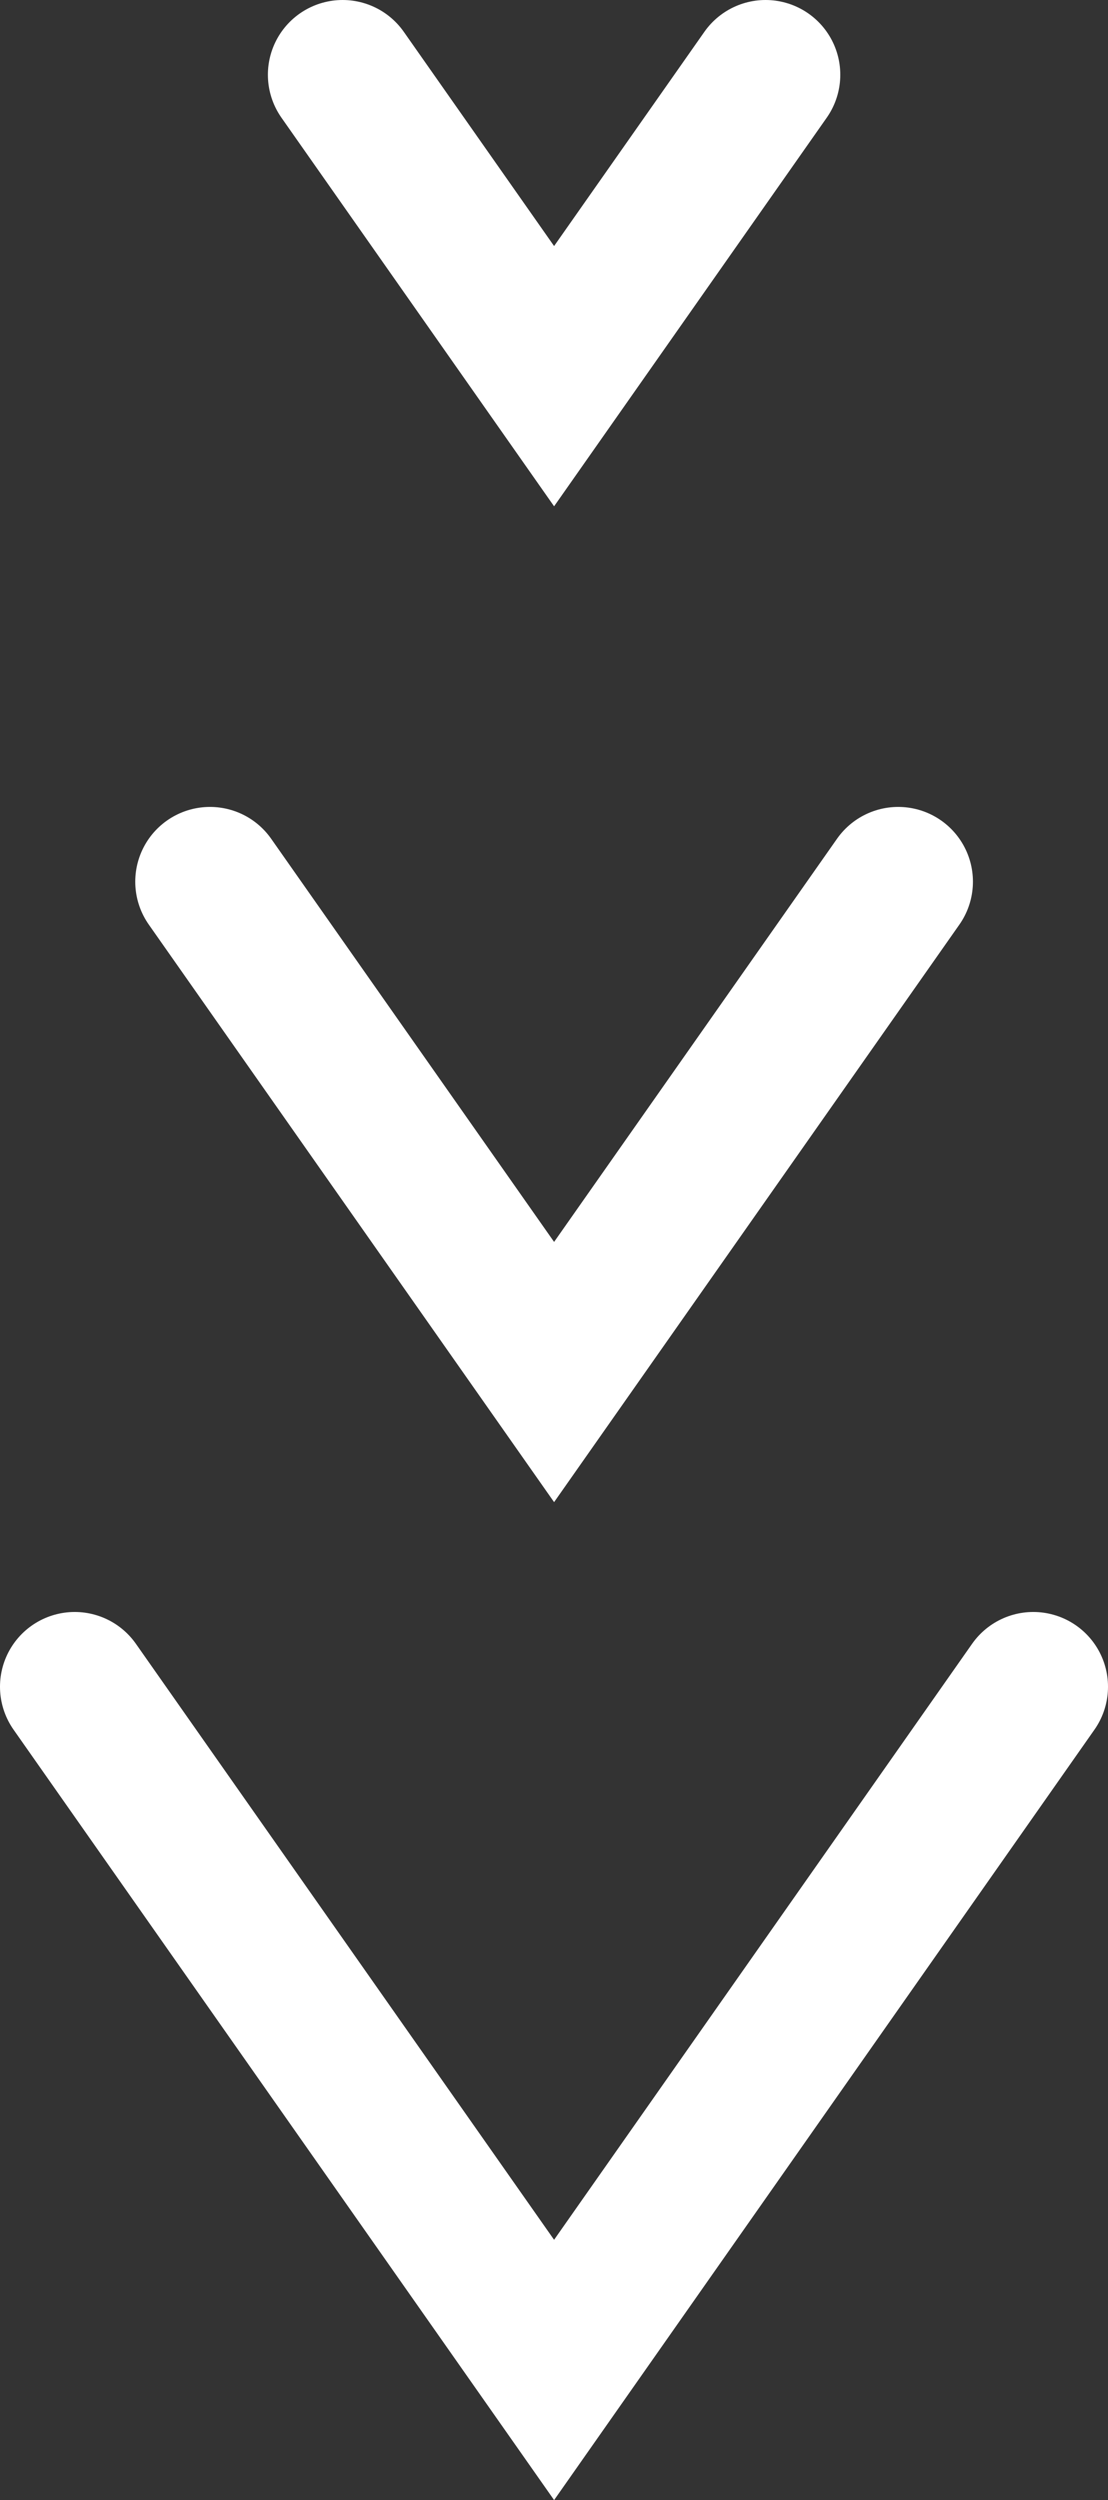 <svg xmlns="http://www.w3.org/2000/svg" viewBox="0 0 59.31 133.78"><rect x="0" y="0" width="59.31" height="133.78" fill="#333333" stroke="none"/><defs><style>.cls-1{fill:none;stroke:#fff;stroke-linecap:round;stroke-miterlimit:10;stroke-width:8px;}</style></defs><title>Asset 3</title><g id="Layer_2" data-name="Layer 2"><g id="Layer_1-2" data-name="Layer 1"><polyline class="cls-1" points="55.31 90.26 29.66 126.82 4 90.26"/><polyline class="cls-1" points="48.08 47.18 29.66 73.42 11.24 47.18"/><polyline class="cls-1" points="40.98 4 29.66 20.13 18.34 4"/></g></g></svg>